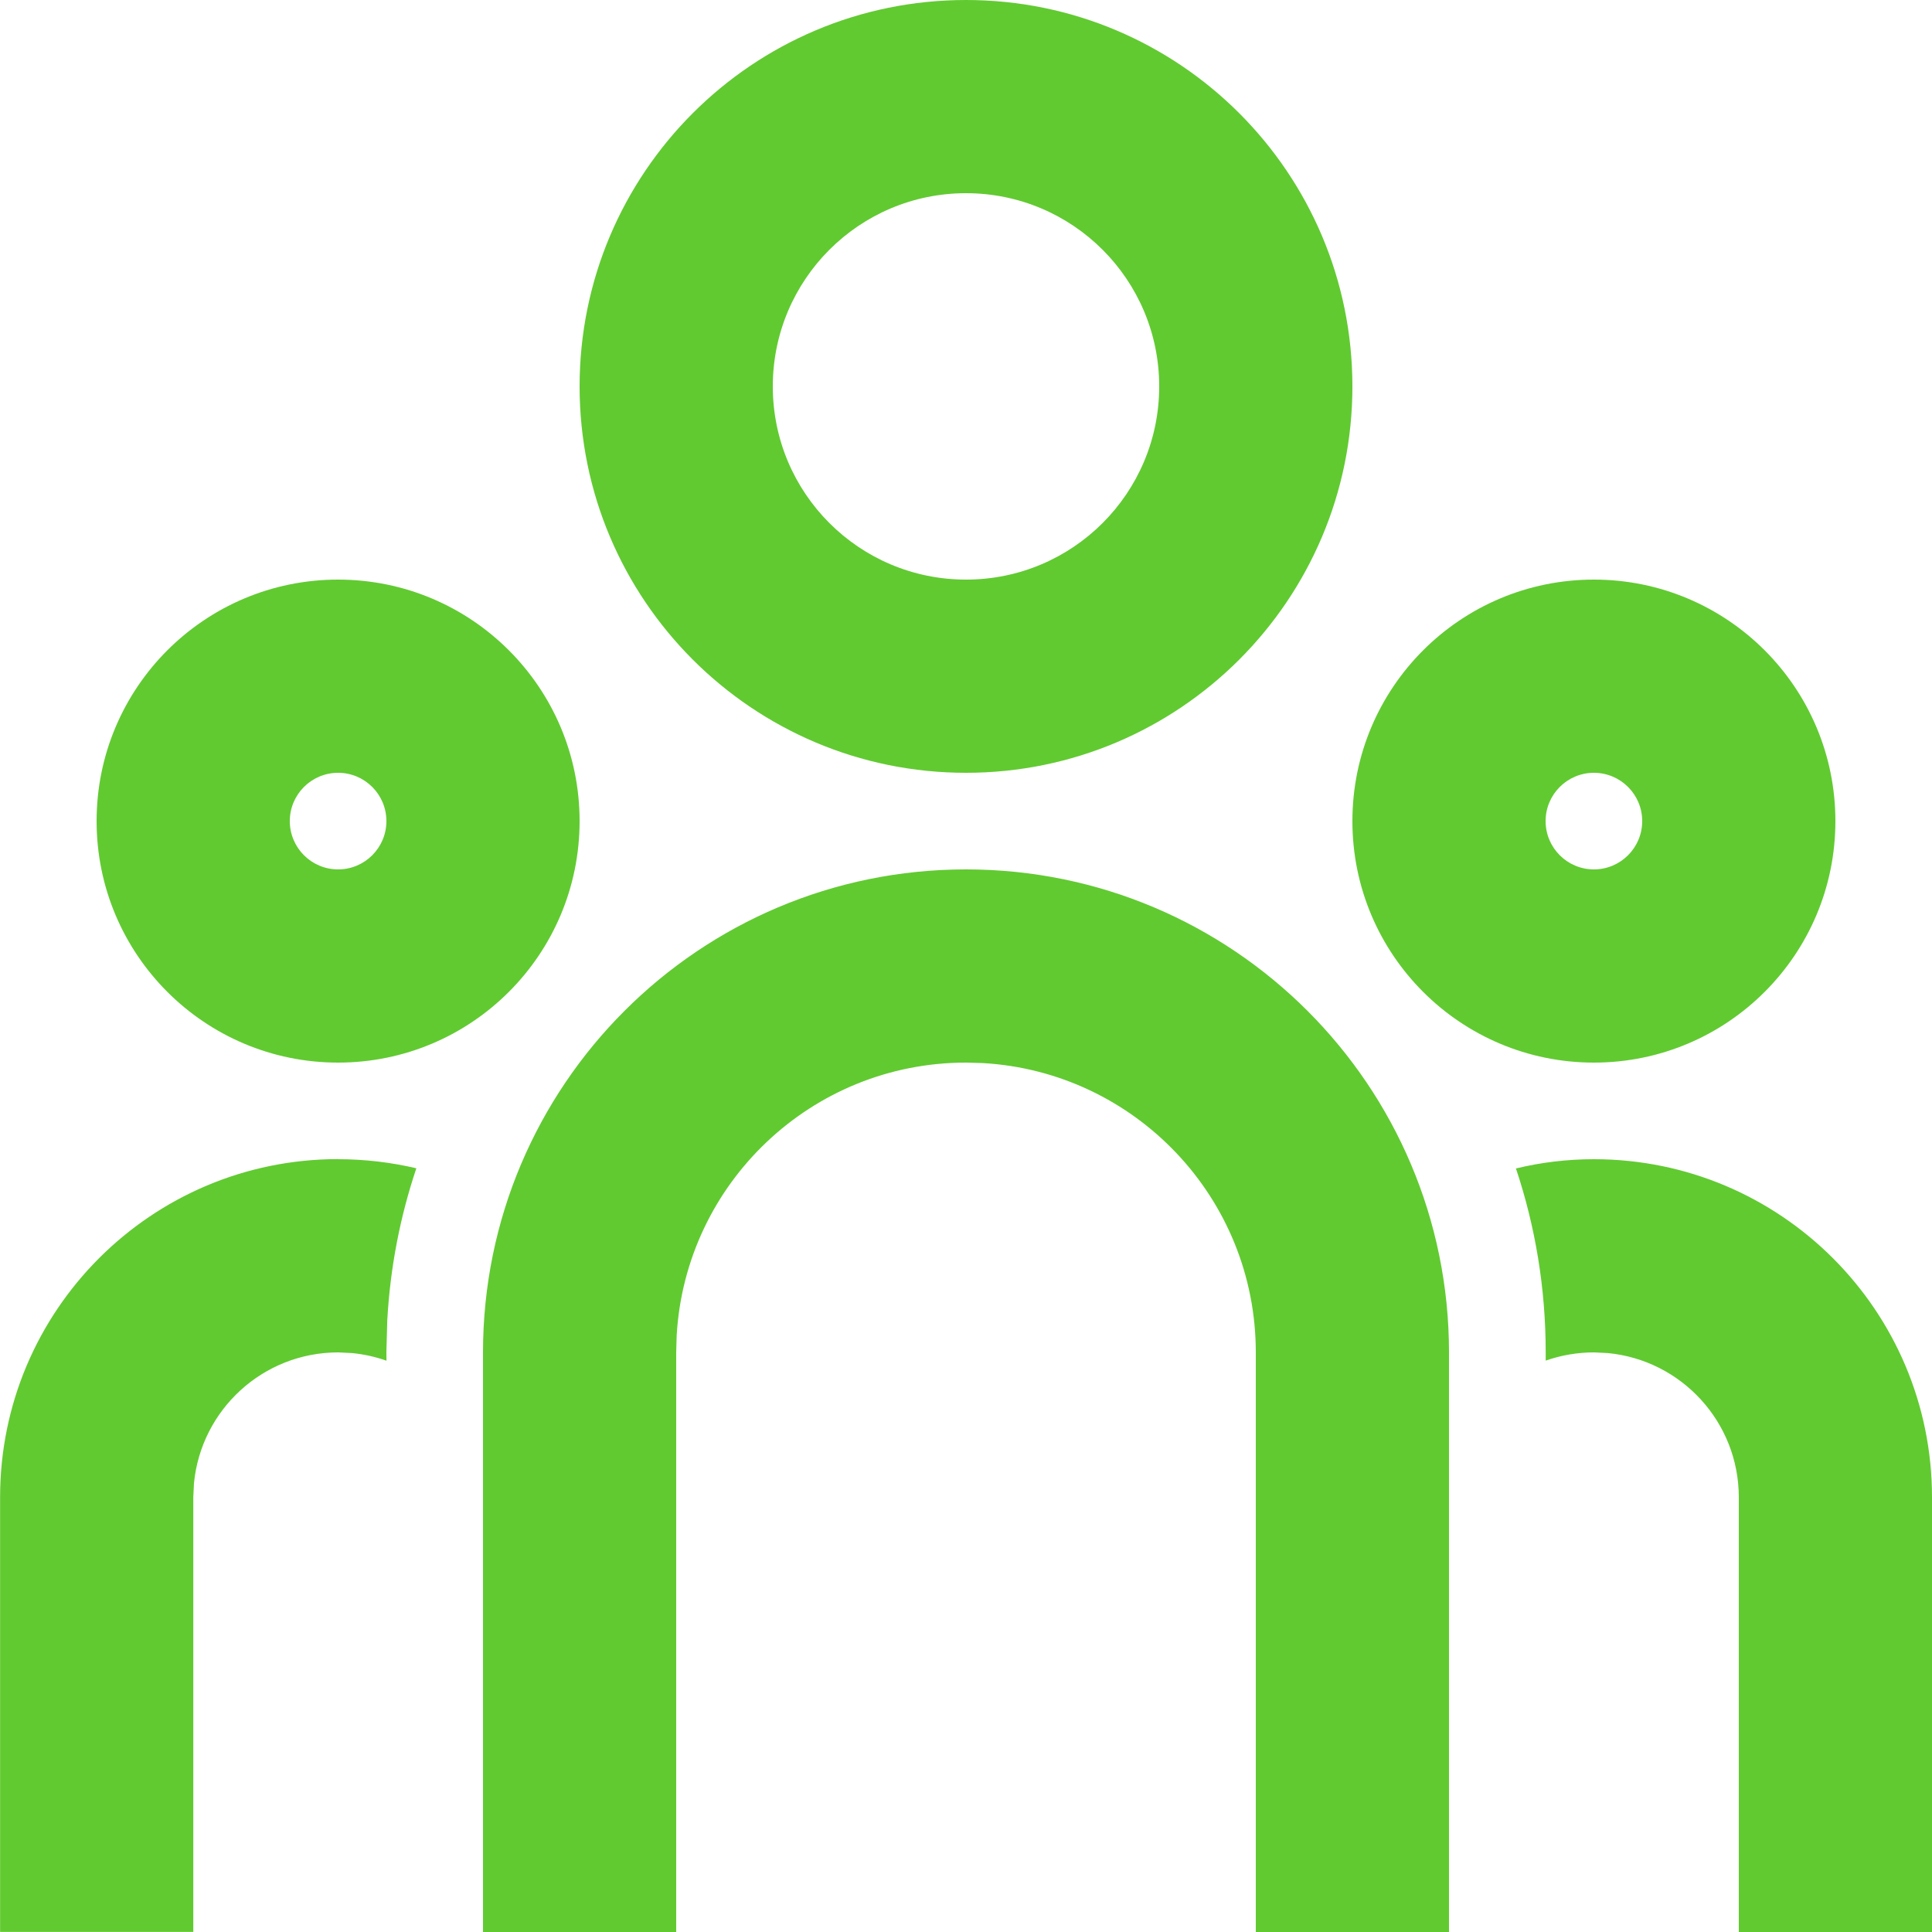 <svg fill="none" height="20" viewBox="0 0 20 20" width="20" xmlns="http://www.w3.org/2000/svg"><path d="m10 9c2.761 0 5 2.239 5 5v6h-2v-6c0-1.598-1.249-2.904-2.824-2.995l-.176-.005c-1.598 0-2.904 1.249-2.995 2.824l-.005.176v6h-2v-6c0-2.761 2.239-5 5-5zm-6.5 3c.279 0 .55.033.81.094-.168.5-.271 1.028-.301 1.575l-.009.331.001.086c-.113-.04-.232-.067-.356-.079l-.144-.007c-.78 0-1.42.595-1.493 1.355l-.007.144v4.5h-2v-4.5c0-1.933 1.567-3.5 3.5-3.5zm13 0c1.933 0 3.5 1.567 3.5 3.5v4.5h-2v-4.5c0-.78-.595-1.42-1.355-1.493l-.144-.007c-.175 0-.343.03-.5.085l-0-.085c0-.666-.108-1.306-.308-1.904.258-.063.53-.096.808-.096zm-13-6c1.381 0 2.5 1.119 2.5 2.5 0 1.381-1.119 2.5-2.5 2.5s-2.5-1.119-2.5-2.5c0-1.381 1.119-2.5 2.5-2.5zm13 0c1.381 0 2.5 1.119 2.5 2.5 0 1.381-1.119 2.5-2.5 2.5s-2.5-1.119-2.5-2.5c0-1.381 1.119-2.5 2.5-2.5zm-13 2c-.276 0-.5.224-.5.5s.224.5.5.5.5-.224.5-.5-.224-.5-.5-.5zm13 0c-.276 0-.5.224-.5.5s.224.5.5.5.5-.224.5-.5-.224-.5-.5-.5zm-6.5-8c2.209 0 4 1.791 4 4s-1.791 4-4 4c-2.209 0-4-1.791-4-4s1.791-4 4-4zm0 2c-1.105 0-2 .895-2 2s.895 2 2 2 2-.895 2-2-.895-2-2-2z" fill="#61ca31"/></svg>